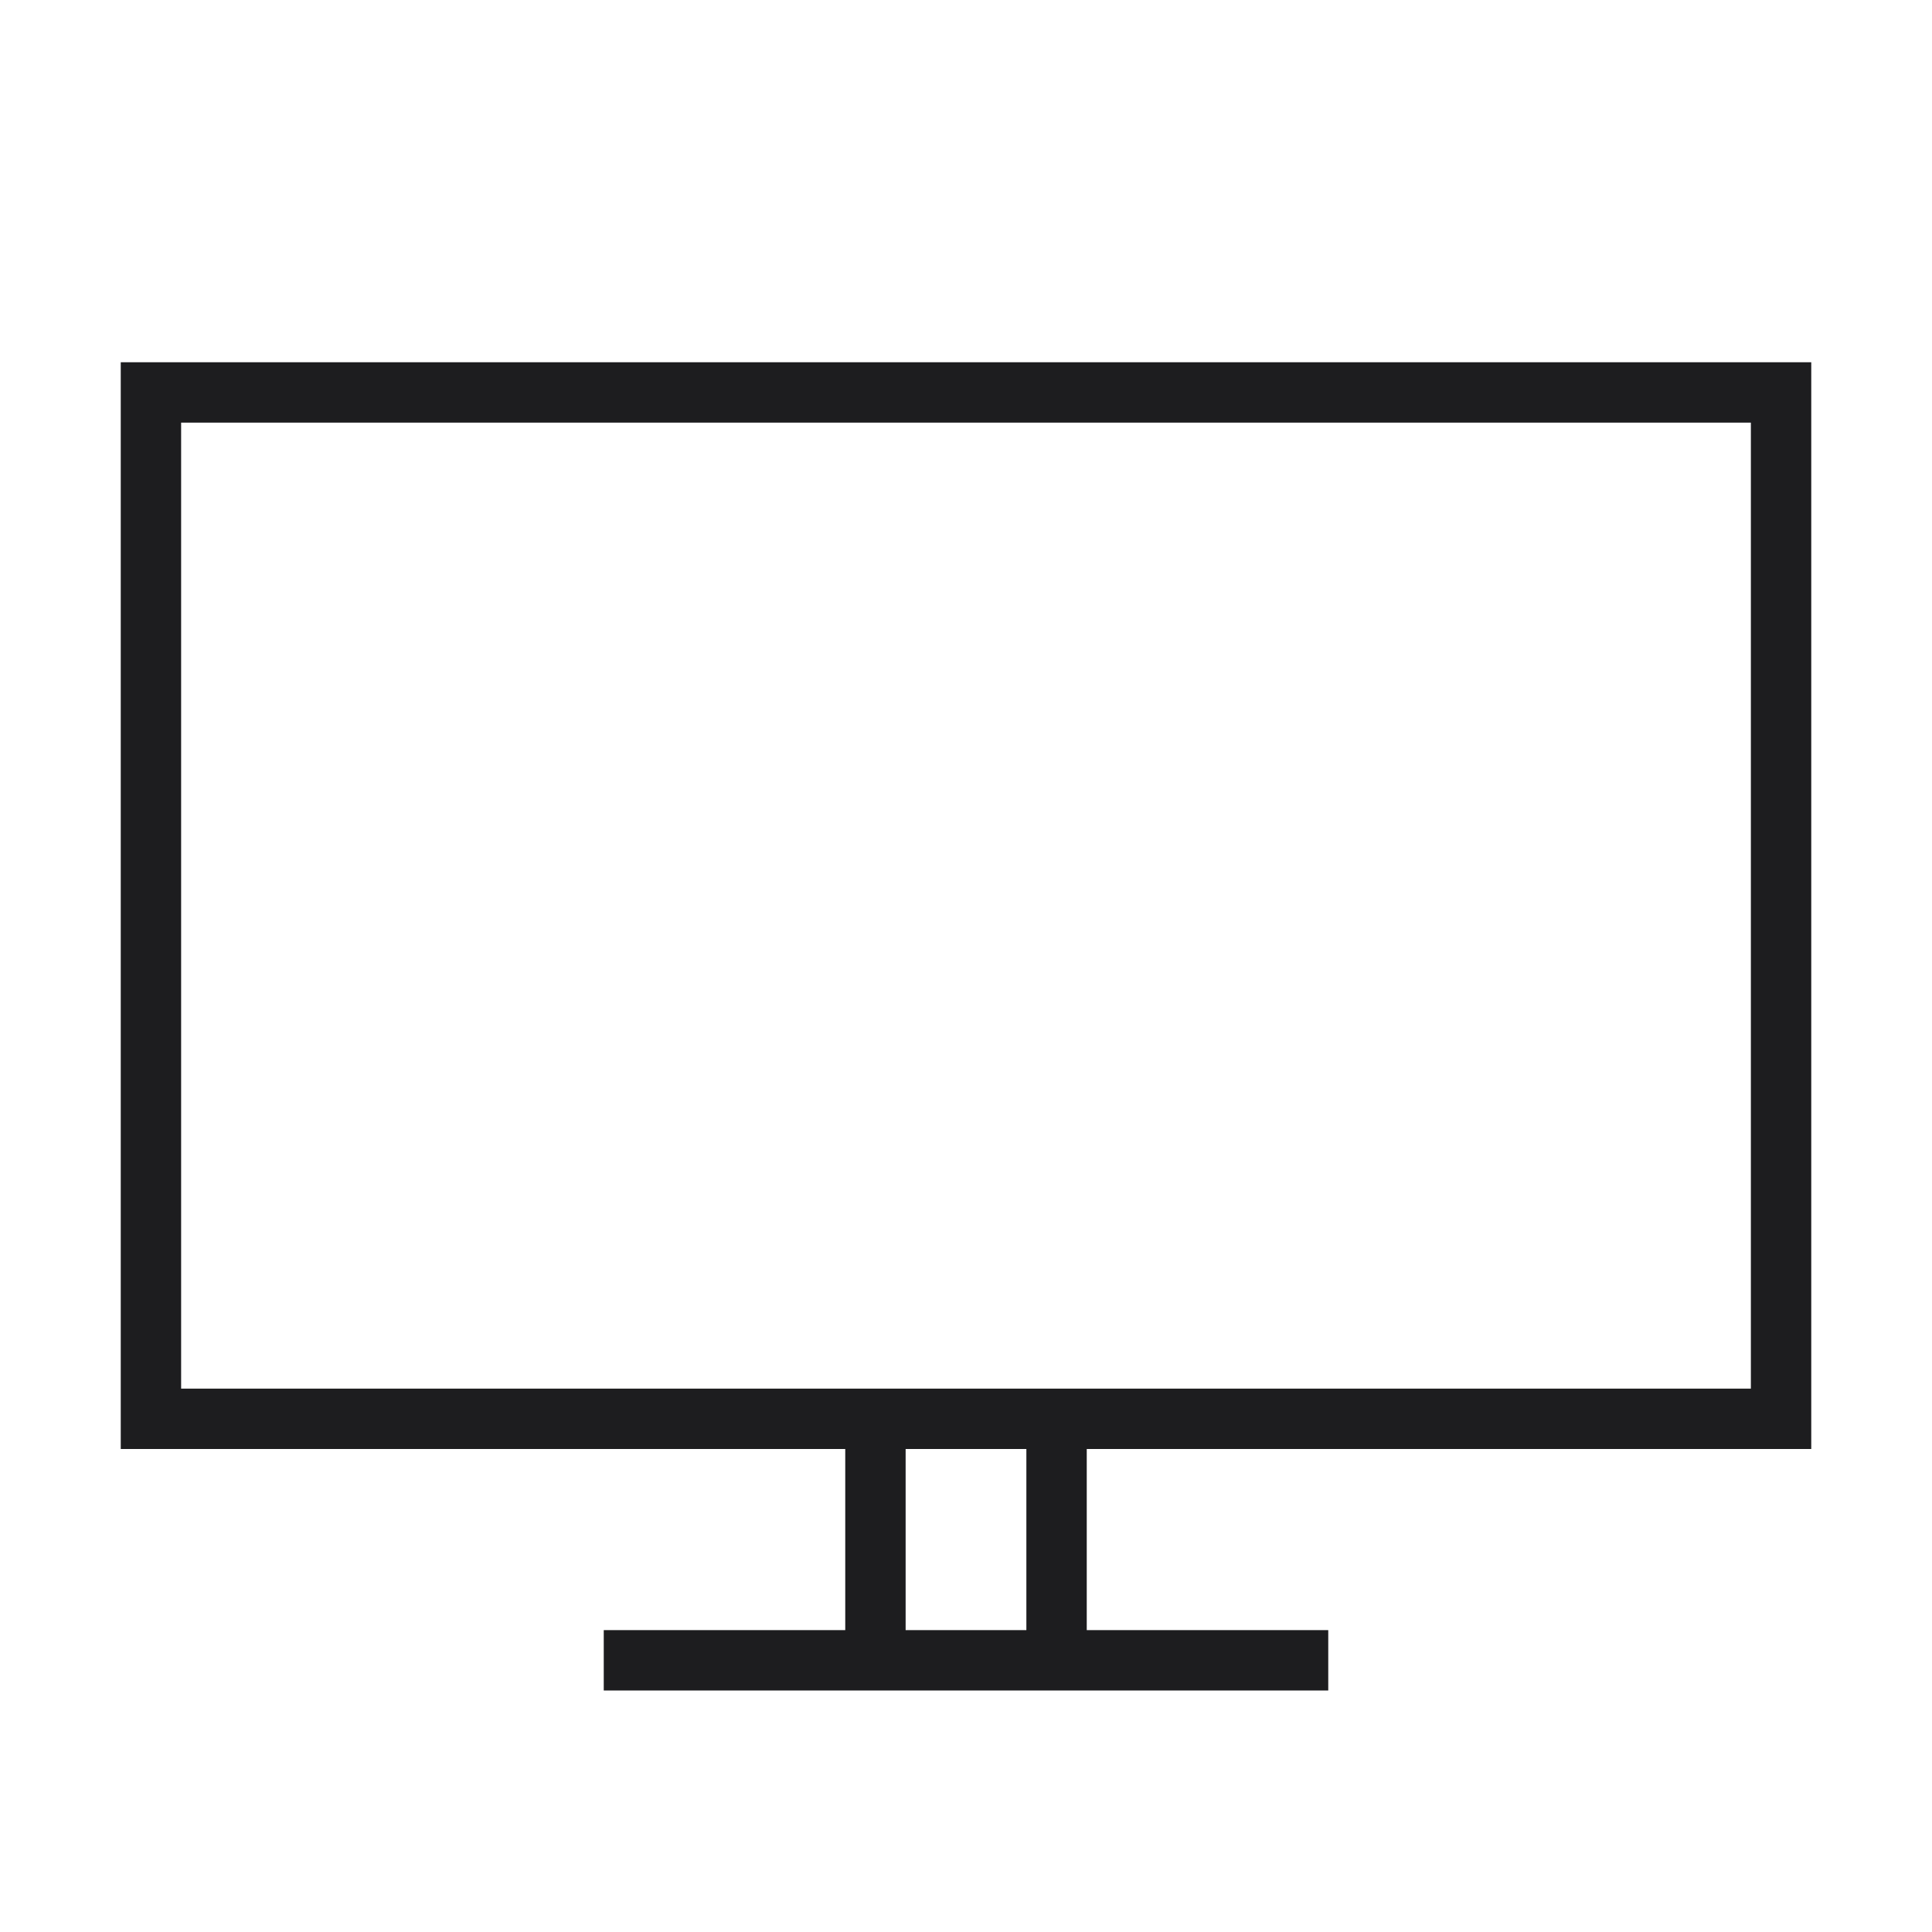 <svg width="64" height="64" viewBox="0 0 64 64" fill="none" xmlns="http://www.w3.org/2000/svg">
<path fill-rule="evenodd" clip-rule="evenodd" d="M60 12H4V48H28V54H20V56H44V54H36V48H60V12ZM34 48H30V54H34V48ZM58 46V14H6V46H58Z" fill="#1D1D1F"/>
</svg>
